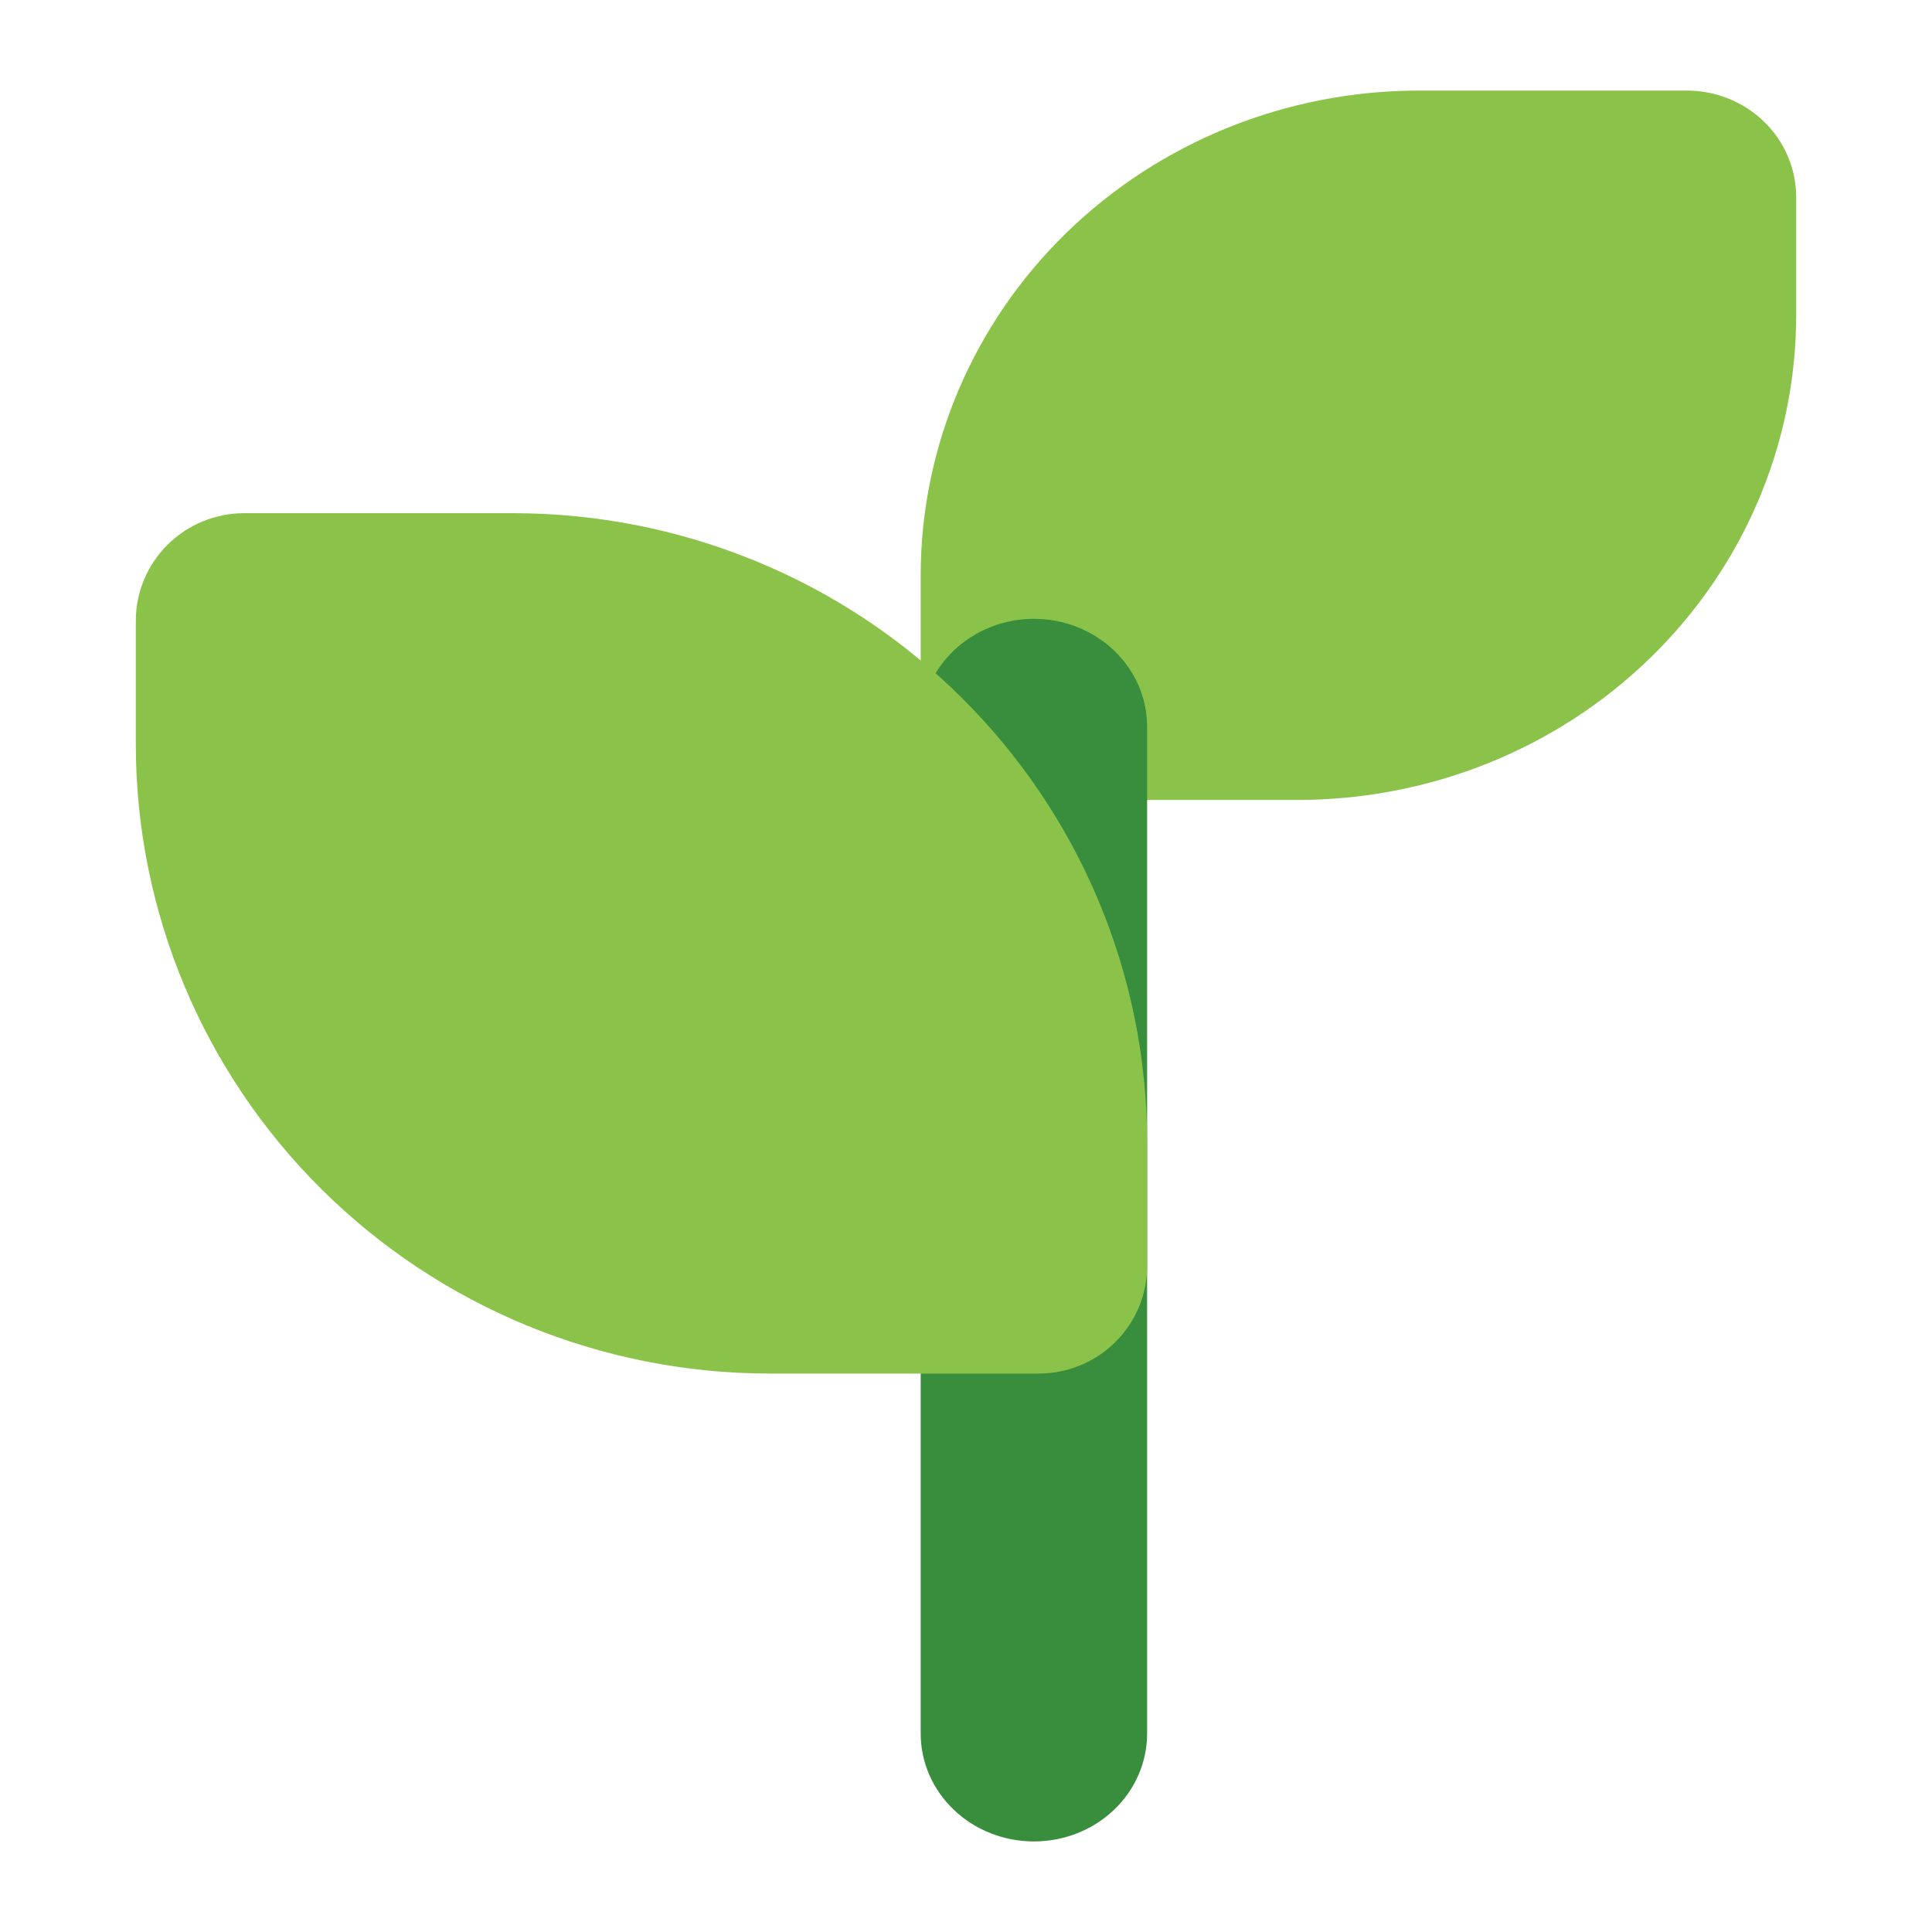 <svg width="40" height="40" viewBox="0 0 40 40" fill="none" xmlns="http://www.w3.org/2000/svg">
<path d="M26.88 16.562H21.328C20.727 16.562 20.151 16.33 19.726 15.917C19.301 15.504 19.062 14.944 19.062 14.359V11.898C19.066 9.241 20.153 6.693 22.085 4.814C24.017 2.935 26.637 1.878 29.37 1.875L34.922 1.875C35.523 1.875 36.099 2.107 36.524 2.52C36.949 2.933 37.188 3.494 37.188 4.078V6.54C37.184 9.197 36.097 11.745 34.165 13.623C32.233 15.502 29.613 16.559 26.88 16.562Z" fill="#8BC34A"/>
<path d="M21.406 38.125C20.785 38.125 20.189 37.89 19.749 37.471C19.309 37.052 19.062 36.484 19.062 35.892V15.046C19.062 14.454 19.309 13.886 19.749 13.467C20.189 13.048 20.785 12.812 21.406 12.812C22.028 12.812 22.624 13.048 23.064 13.467C23.503 13.886 23.75 14.454 23.75 15.046V35.892C23.75 36.484 23.503 37.052 23.064 37.471C22.624 37.89 22.028 38.125 21.406 38.125Z" fill="#388E3C"/>
<path d="M21.507 28.438H15.922C12.447 28.434 9.114 27.061 6.657 24.622C4.199 22.183 2.816 18.875 2.812 15.425V12.852C2.812 12.261 3.049 11.695 3.47 11.277C3.89 10.86 4.461 10.625 5.056 10.625H10.64C14.116 10.629 17.448 12.001 19.906 14.441C22.364 16.88 23.746 20.187 23.75 23.637V26.211C23.75 26.802 23.514 27.368 23.093 27.785C22.672 28.203 22.102 28.438 21.507 28.438Z" fill="#8BC34A"/>
</svg>
